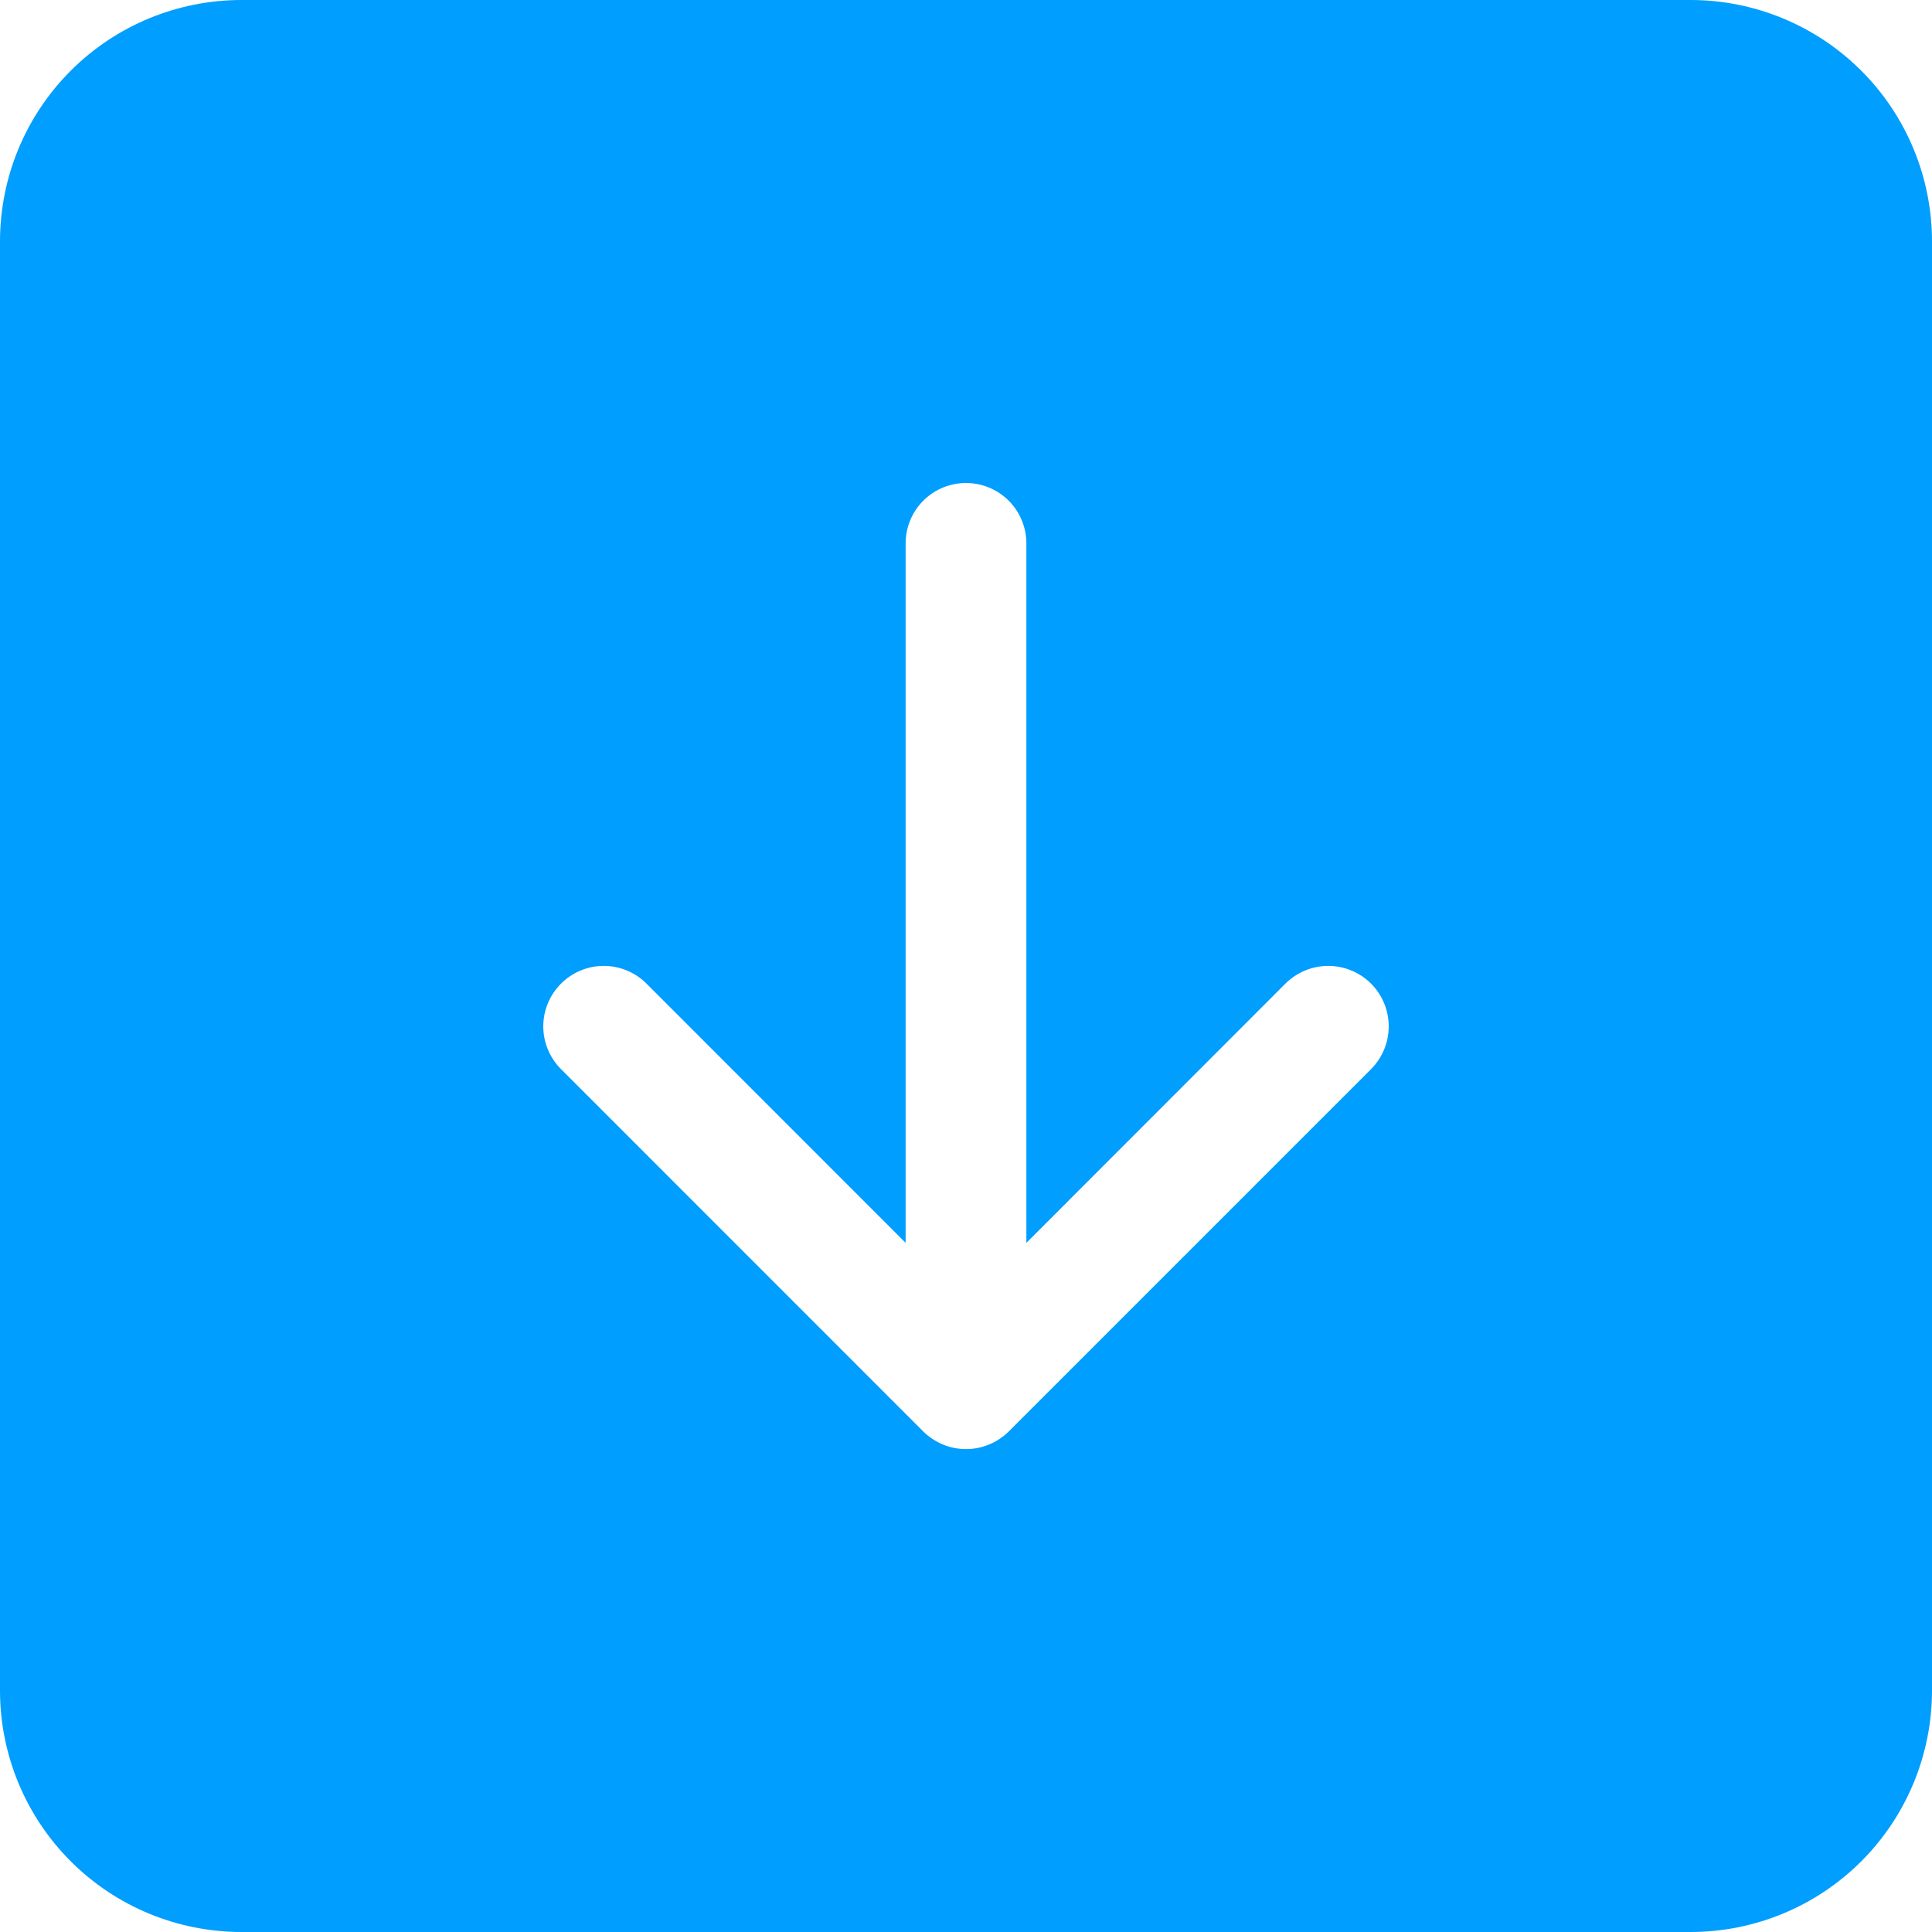 <svg width="20" height="20" viewBox="0 0 20 20" fill="none" xmlns="http://www.w3.org/2000/svg">
<path d="M2.5 0C1.837 0 1.201 0.263 0.732 0.732C0.263 1.201 0 1.837 0 2.5L0 17.5C0 18.163 0.263 18.799 0.732 19.268C1.201 19.737 1.837 20 2.5 20L17.5 20C18.163 20 18.799 19.737 19.268 19.268C19.737 18.799 20 18.163 20 17.5L20 2.5C20 1.837 19.737 1.201 19.268 0.732C18.799 0.263 18.163 0 17.5 0L2.5 0ZM10.625 5.625V12.866L13.307 10.182C13.425 10.065 13.584 9.999 13.75 9.999C13.916 9.999 14.075 10.065 14.193 10.182C14.31 10.3 14.376 10.459 14.376 10.625C14.376 10.791 14.31 10.95 14.193 11.068L10.443 14.818C10.384 14.876 10.316 14.922 10.239 14.953C10.164 14.985 10.082 15.001 10 15.001C9.918 15.001 9.836 14.985 9.76 14.953C9.685 14.922 9.616 14.876 9.557 14.818L5.808 11.068C5.69 10.95 5.624 10.791 5.624 10.625C5.624 10.459 5.69 10.3 5.808 10.182C5.925 10.065 6.084 9.999 6.25 9.999C6.416 9.999 6.575 10.065 6.692 10.182L9.375 12.866V5.625C9.375 5.459 9.441 5.3 9.558 5.183C9.675 5.066 9.834 5 10 5C10.166 5 10.325 5.066 10.442 5.183C10.559 5.3 10.625 5.459 10.625 5.625Z" fill="#009EFF"/>
</svg>
